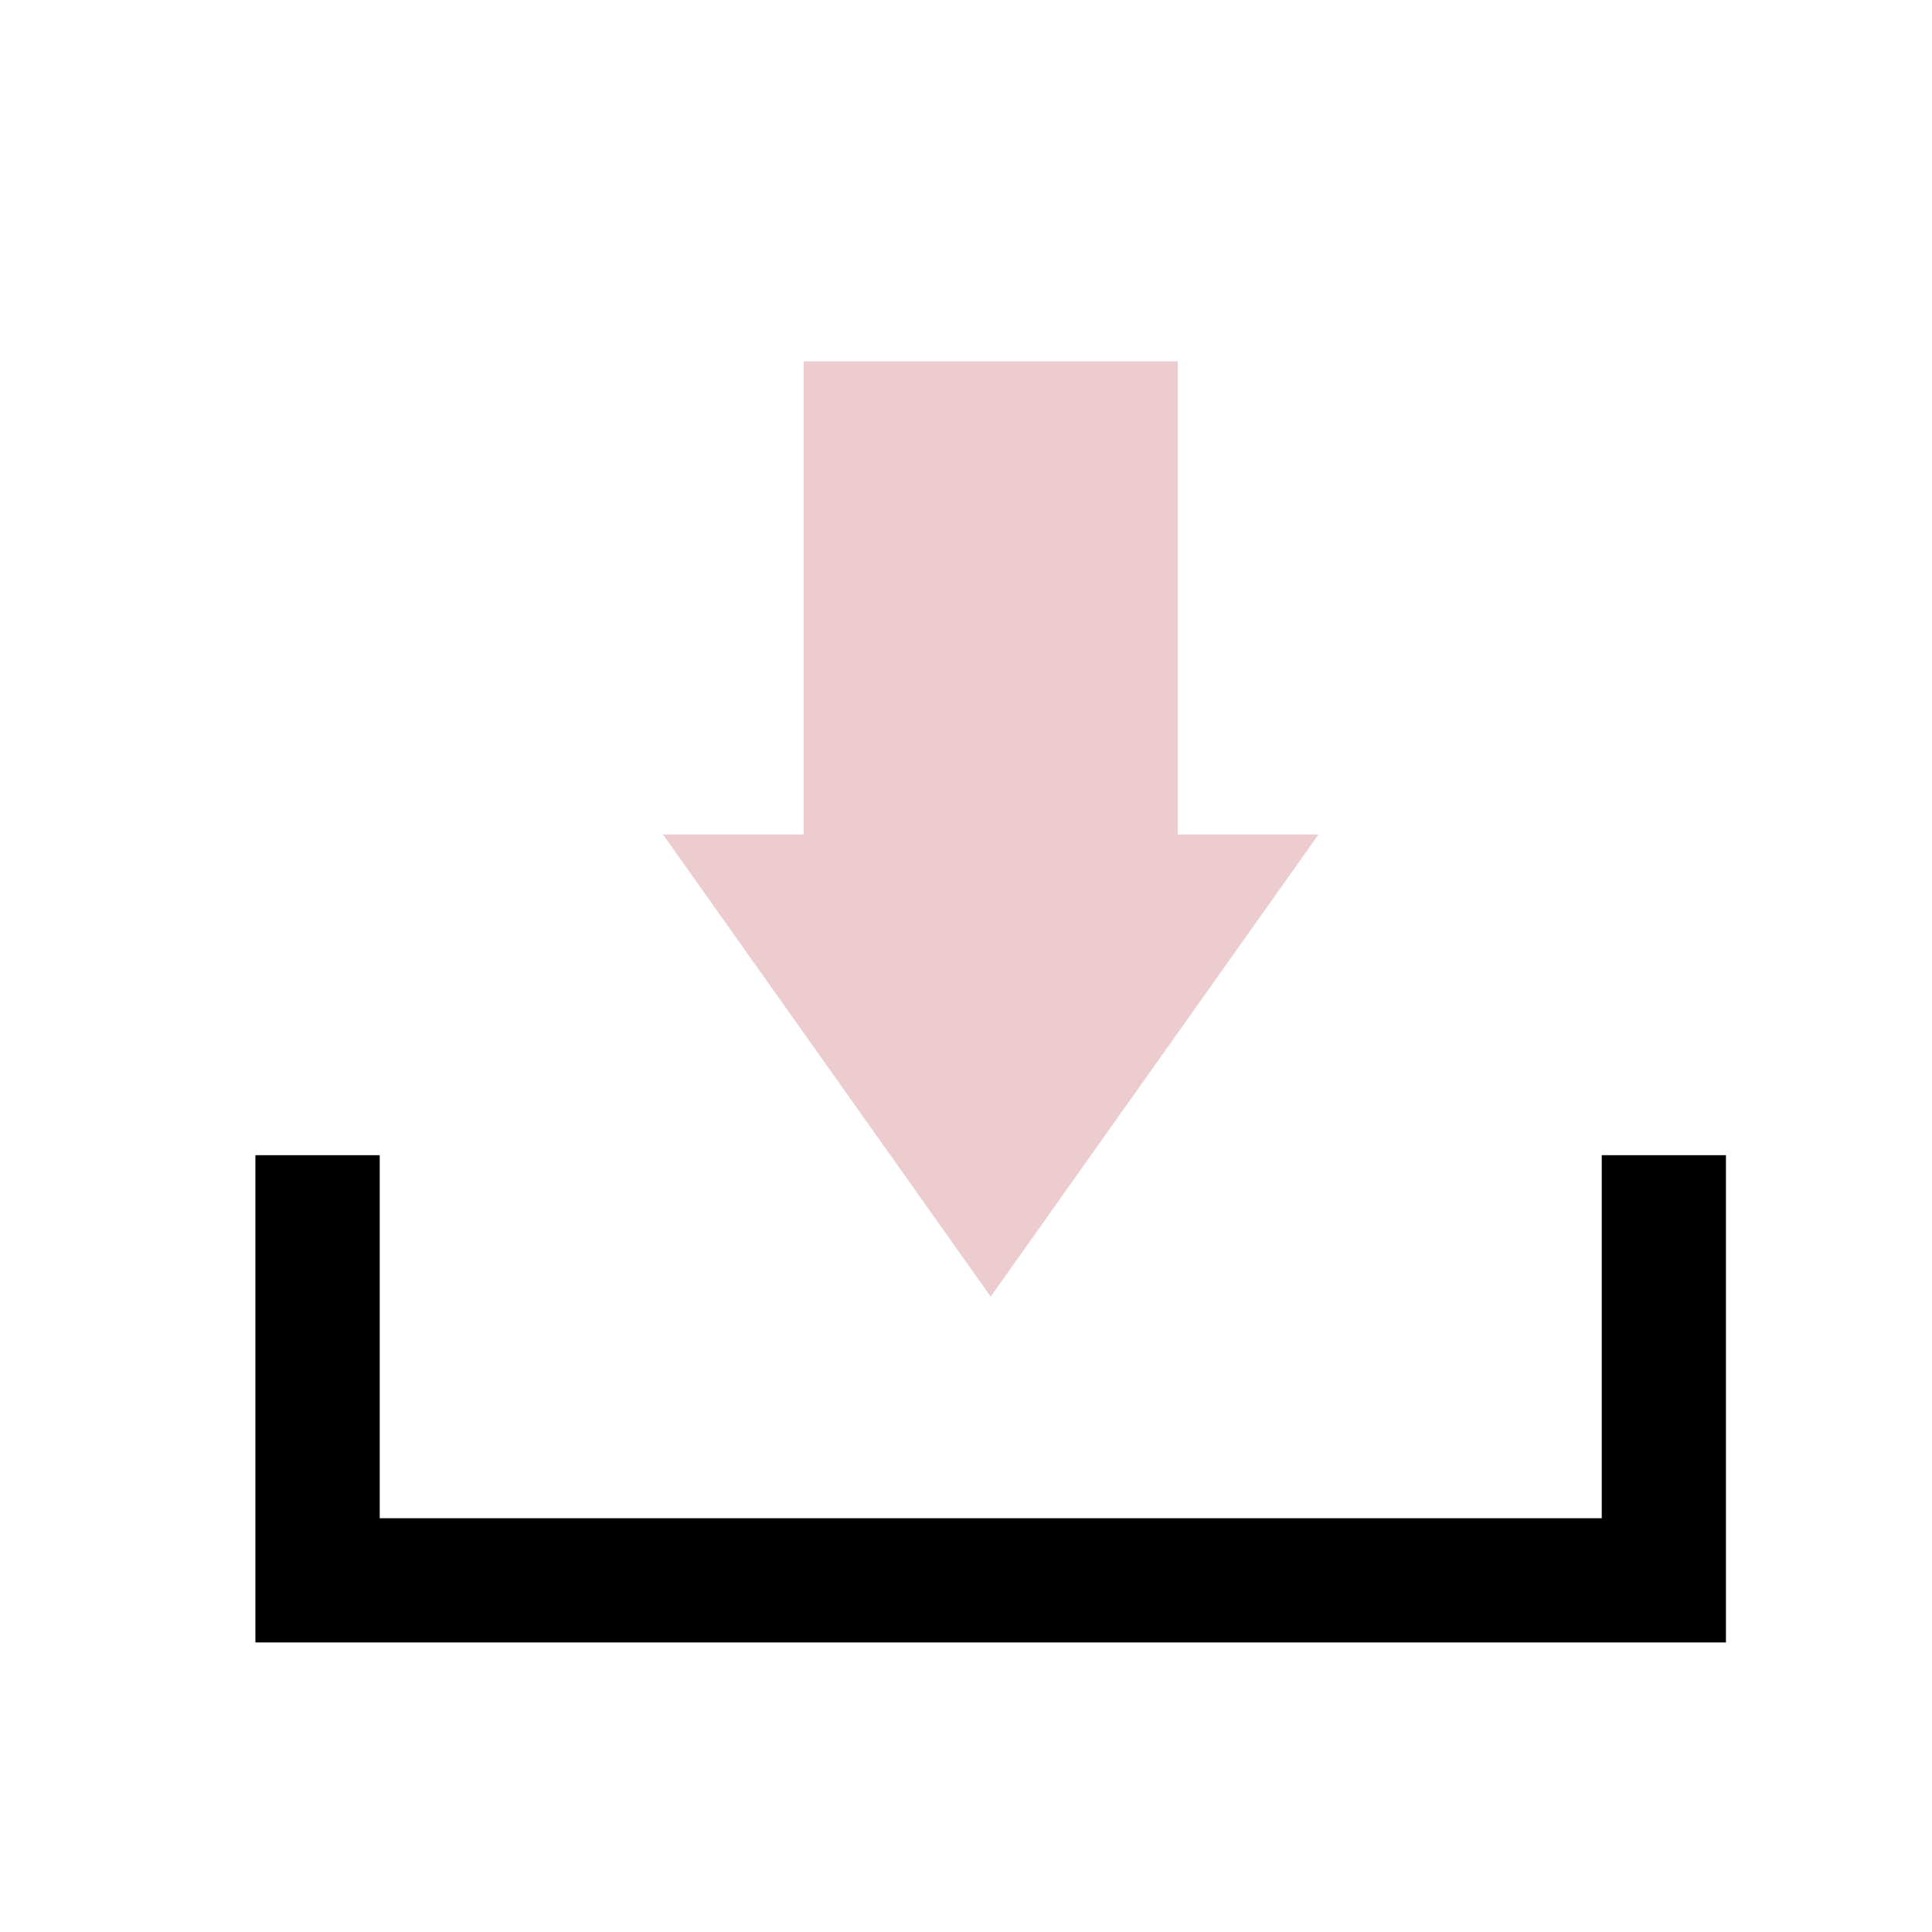 <?xml version="1.0" encoding="utf-8"?>
<!-- Generator: Adobe Illustrator 15.0.0, SVG Export Plug-In . SVG Version: 6.00 Build 0)  -->
<!DOCTYPE svg PUBLIC "-//W3C//DTD SVG 1.1//EN" "http://www.w3.org/Graphics/SVG/1.1/DTD/svg11.dtd">
<svg version="1.1" xmlns="http://www.w3.org/2000/svg" xmlns:xlink="http://www.w3.org/1999/xlink" x="0px" y="0px" width="50px"
	 height="50px" viewBox="0 0 50 50" enable-background="new 0 0 50 50" xml:space="preserve">
<g id="Layer_1" display="none">
	<g display="inline">
		<path fill="none" stroke="#767777" stroke-linecap="round" stroke-linejoin="round" stroke-miterlimit="10" d="M44.86,34.883
			h3.621v-8.788c0-0.493-0.186-0.971-0.529-1.355l-6.904-8.327c-0.353-0.397-0.888-0.628-1.454-0.628h-5.421v19.099h1.999"/>
		<path fill="none" stroke="#767777" stroke-linecap="round" stroke-linejoin="round" stroke-miterlimit="10" d="M7.568,34.883H2.37
			v-4.451V14.86c0-1.565,1.269-2.833,2.833-2.833h23.526c1.564,0,2.833,1.269,2.833,2.833v20.022H16.358H7.568z"/>
		<polygon fill="none" stroke="#767777" stroke-linecap="round" stroke-linejoin="round" stroke-miterlimit="10" points="
			39.822,19.479 37.128,19.479 37.128,24.664 43.997,24.664 		"/>
		
			<circle fill="#FFFFFF" stroke="#767777" stroke-linecap="round" stroke-linejoin="round" stroke-miterlimit="10" cx="40.7" cy="34.933" r="3.643"/>
		
			<circle fill="#FFFFFF" stroke="#767777" stroke-linecap="round" stroke-linejoin="round" stroke-miterlimit="10" cx="12.018" cy="34.933" r="3.643"/>
		<circle fill="#8F9CB7" cx="12.019" cy="34.933" r="1.918"/>
		<circle fill="#8F9CB7" cx="40.7" cy="34.933" r="1.917"/>
		<polygon fill="#8F9CB7" stroke="#767777" stroke-linecap="round" stroke-linejoin="round" stroke-miterlimit="10" points="
			11.464,16.247 7.858,19.24 11.464,22.233 11.464,20.78 20.648,20.78 20.648,17.7 11.464,17.7 		"/>
		<polygon fill="#8F9CB7" stroke="#767777" stroke-linecap="round" stroke-linejoin="round" stroke-miterlimit="10" points="
			20.819,23.37 24.424,26.363 20.819,29.357 20.819,27.903 11.634,27.903 11.634,24.823 20.819,24.823 		"/>
	</g>
</g>
<g id="Layer_2">
	<polygon points="44.667,29.896 44.667,42.506 6.61,42.506 6.61,29.896 9.827,29.896 9.827,39.292 41.453,39.292 41.453,29.896 	"/>
	<polygon fill-rule="evenodd" clip-rule="evenodd" fill="#EDCCD0" points="25.639,33.557 29.88,27.577 34.123,21.596 30.481,21.596 
		30.481,9.351 20.798,9.351 20.798,21.596 17.157,21.596 21.399,27.577 	"/>
</g>
<g id="Layer_3" display="none">
	<g display="inline">
		<path fill="#EDCCD0" stroke="#767777" stroke-linecap="round" stroke-linejoin="round" stroke-miterlimit="10" d="M36.705,28.495
			H5.53V13.068c0-1.449,1.175-2.624,2.624-2.624h25.927c1.449,0,2.624,1.175,2.624,2.624V28.495z"/>
		<path fill="#EDCCD0" stroke="#767777" stroke-linecap="round" stroke-linejoin="round" stroke-miterlimit="10" d="M36.991,17.011
			c-2.379-0.147-4.354,1.738-4.354,4.084c0,0.259,0.026,0.511,0.072,0.756h0.052v4.702H9.525v-4.702h0.05
			c0.046-0.245,0.072-0.498,0.072-0.756c0-2.348-1.978-4.234-4.358-4.084c-2.049,0.129-3.708,1.805-3.821,3.854
			c-0.077,1.399,0.553,2.653,1.561,3.446v5.812v2.352v1.233c0,0.617,0.5,1.117,1.118,1.117h3.077c0.617,0,1.118-0.5,1.118-1.117
			v-1.233H33.77v2.351h5.312v-2.351v-2.352v-5.682c1.088-0.766,1.788-2.045,1.739-3.487C40.751,18.868,39.075,17.14,36.991,17.011z"
			/>
		
			<line fill="none" stroke="#767777" stroke-linecap="round" stroke-linejoin="round" stroke-miterlimit="10" x1="10.407" y1="22.313" x2="31.829" y2="22.313"/>
		
			<circle fill="#FFFFFF" stroke="#767777" stroke-linecap="round" stroke-linejoin="round" stroke-miterlimit="10" cx="15.24" cy="16.283" r="1.001"/>
		<path fill="#FFFFFF" stroke="#767777" stroke-linecap="round" stroke-linejoin="round" stroke-miterlimit="10" d="M28.215,16.148
			c0,0.553-0.449,1.137-1.002,1.137s-1.001-0.583-1.001-1.137c0-0.553,0.448-1.001,1.001-1.001S28.215,15.595,28.215,16.148z"/>
		<path fill="#FFFFFF" stroke="#767777" stroke-linecap="round" stroke-linejoin="round" stroke-miterlimit="10" d="M47.065,39.56
			H26.344c-0.47,0-0.851-0.38-0.851-0.851V24.585c0-0.469,0.381-0.85,0.851-0.85h20.722c0.471,0,0.852,0.381,0.852,0.85v14.124
			C47.917,39.18,47.536,39.56,47.065,39.56z"/>
		
			<rect x="34.521" y="23.735" fill="#EDCCD0" stroke="#767777" stroke-linecap="round" stroke-linejoin="round" stroke-miterlimit="10" width="4.366" height="6.222"/>
	</g>
</g>
<g id="Layer_4" display="none">
	<g display="inline">
		<g>
			<path fill="none" stroke="#767777" stroke-linecap="round" stroke-linejoin="round" stroke-miterlimit="10" d="M14.979,45.94
				h-1.238c-1.198,0-2.17-0.972-2.17-2.171v-4.589h5.579v4.589C17.149,44.969,16.177,45.94,14.979,45.94z"/>
			<path fill="none" stroke="#767777" stroke-linecap="round" stroke-linejoin="round" stroke-miterlimit="10" d="M35.732,45.94
				h-1.237c-1.199,0-2.17-0.972-2.17-2.171v-4.589h5.578v4.589C37.903,44.969,36.932,45.94,35.732,45.94z"/>
		</g>
		<path fill="#FFFFFF" stroke="#767777" stroke-linecap="round" stroke-linejoin="round" stroke-miterlimit="10" d="M41.849,40.898
			H7.625V7.589c0-1.625,1.318-2.942,2.943-2.942h28.337c1.626,0,2.943,1.317,2.943,2.942V40.898z"/>
		
			<rect x="11.327" y="8.927" fill="#EDCCD0" stroke="#767777" stroke-linecap="round" stroke-linejoin="round" stroke-miterlimit="10" width="26.821" height="26.821"/>
		
			<rect x="25.756" y="16.115" fill="#FFFFFF" stroke="#767777" stroke-linecap="round" stroke-linejoin="round" stroke-miterlimit="10" width="9.978" height="19.633"/>
		
			<rect x="14.491" y="27.421" fill="#FFFFFF" stroke="#767777" stroke-linecap="round" stroke-linejoin="round" stroke-miterlimit="10" width="8.904" height="8.153"/>
		
			<rect x="17.281" y="19.556" fill="#FFFFFF" stroke="#767777" stroke-linecap="round" stroke-linejoin="round" stroke-miterlimit="10" width="6.115" height="7.725"/>
	</g>
</g>
<g id="Layer_5">
</g>
</svg>

